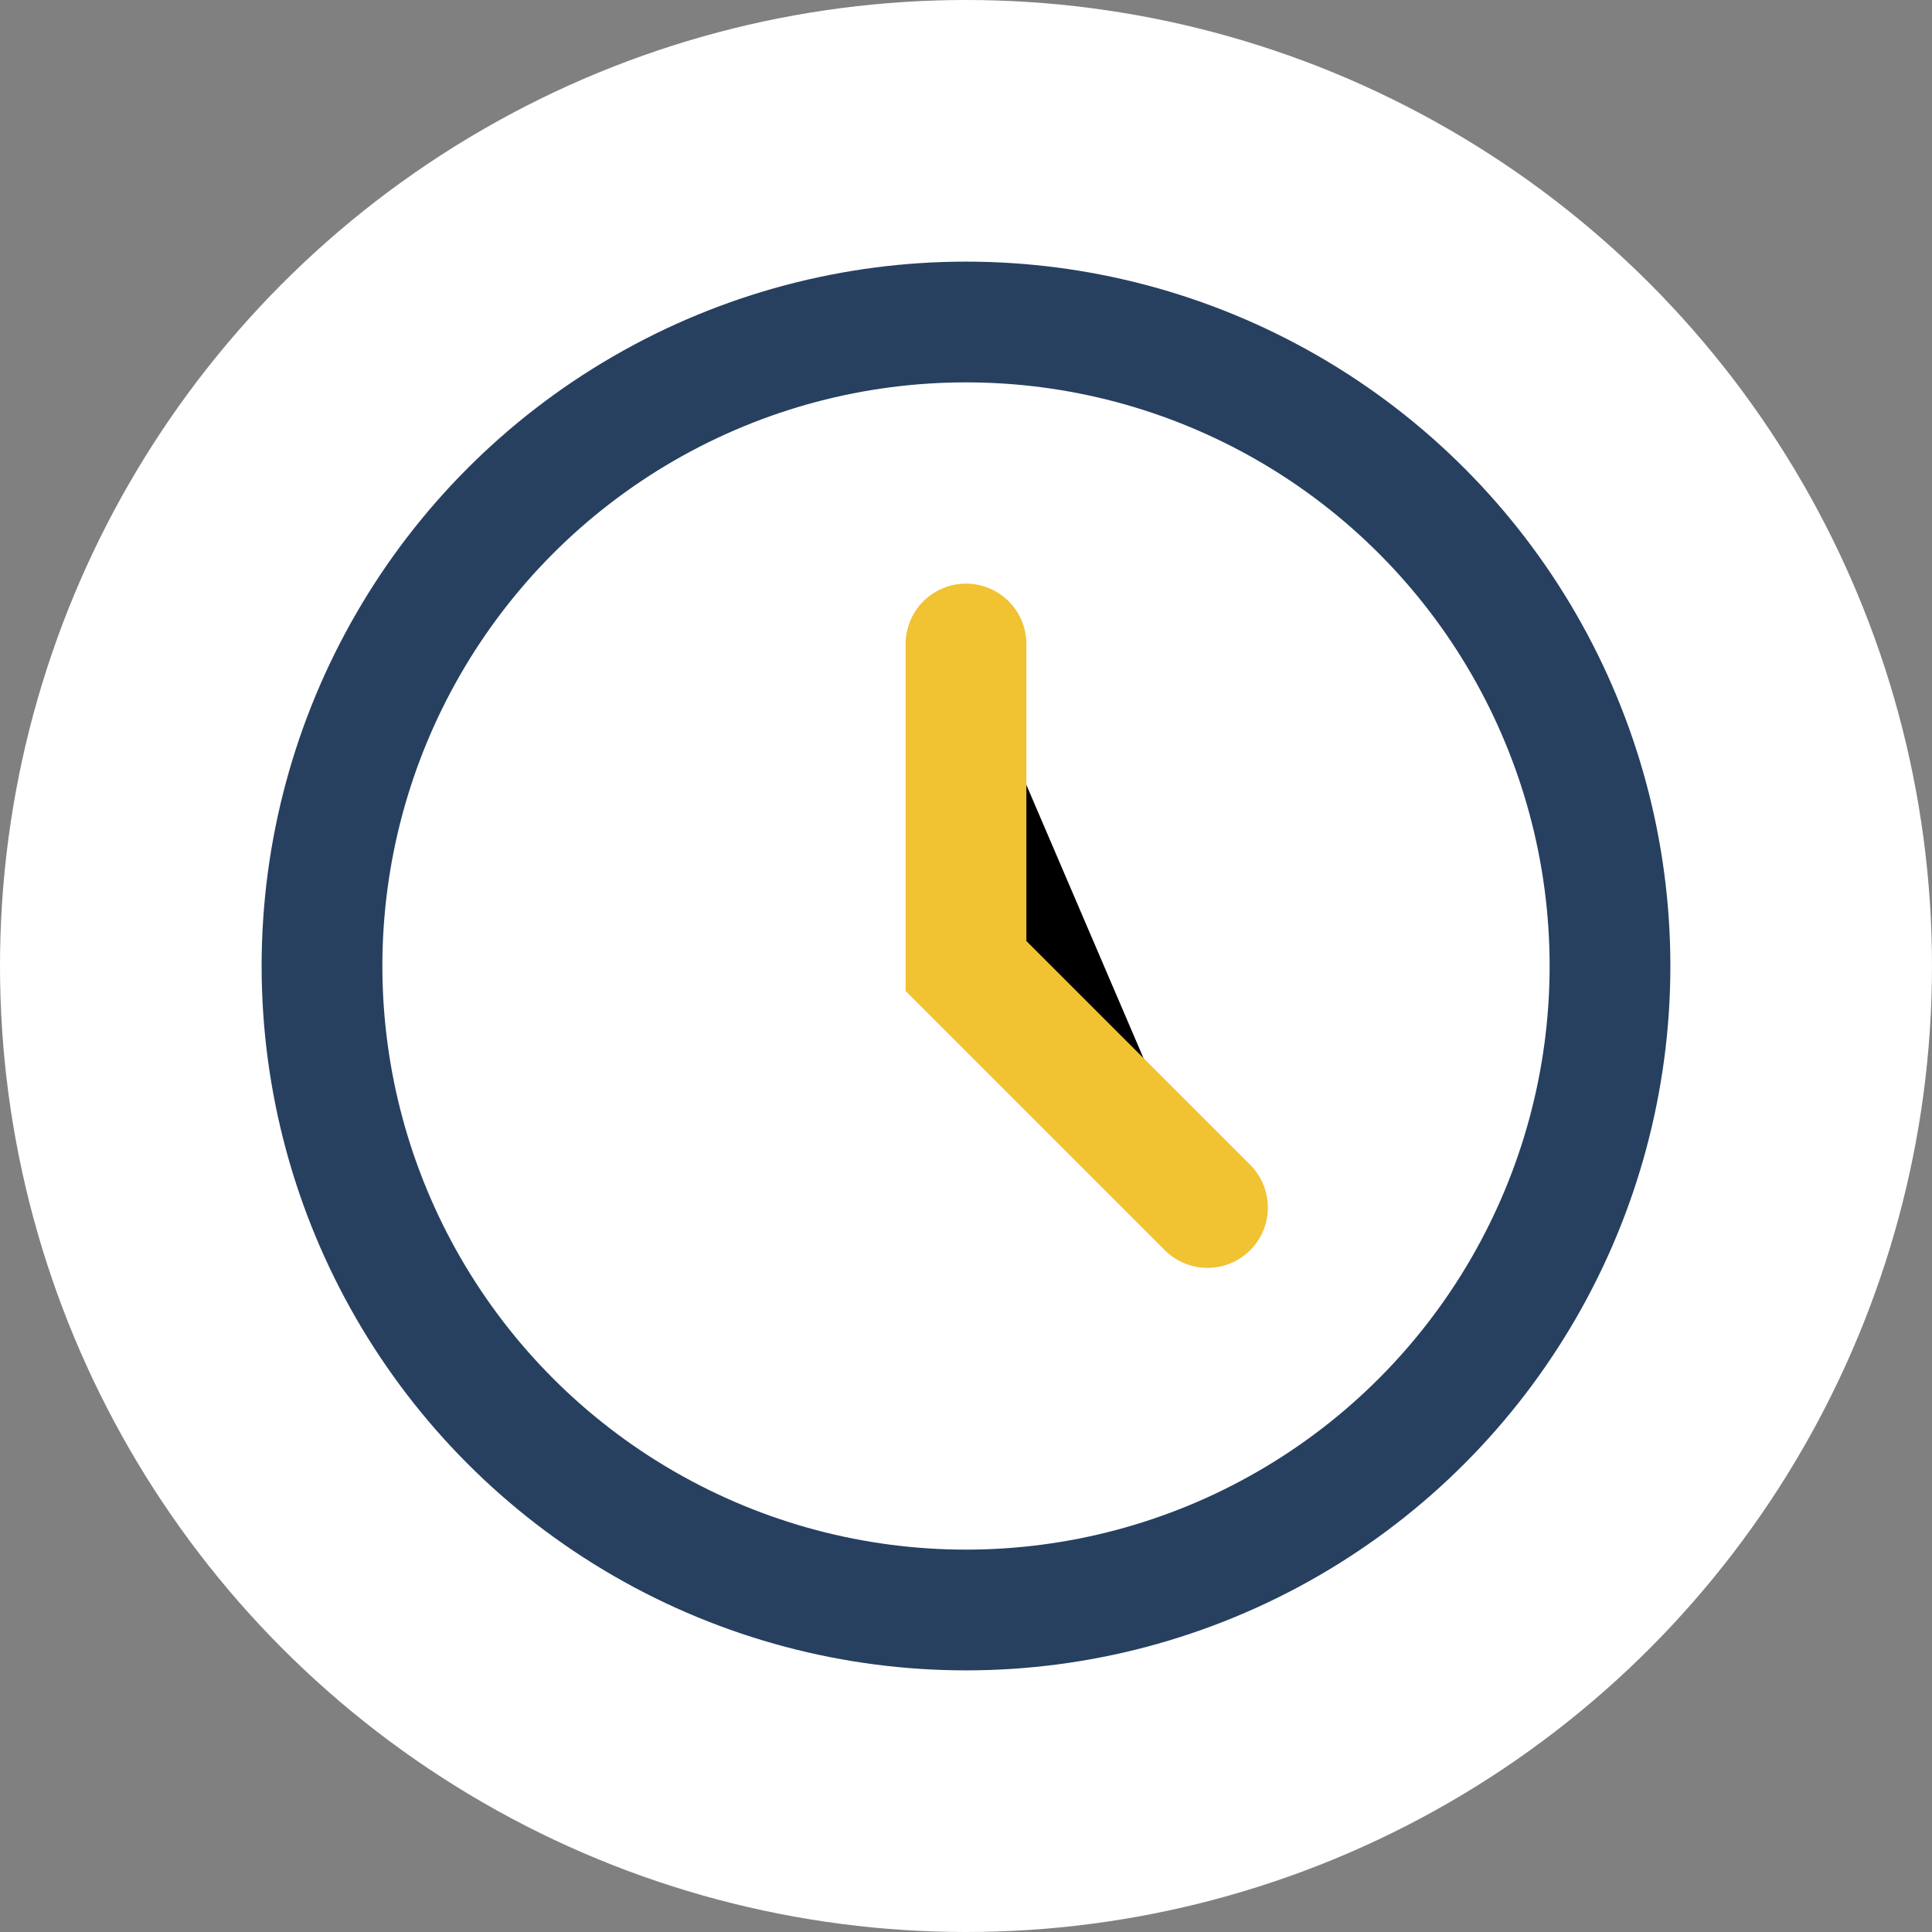 <?xml version="1.0" encoding="UTF-8"?>
<svg xmlns="http://www.w3.org/2000/svg" width="24" height="24" viewBox="0 0 24 24"><rect x="0" y="0" width="24" height="24" fill="#808080" stroke="none"/><circle cx="12" cy="12" r="12" fill="#FFFFFF"/><circle cx="12" cy="12" r="8" stroke="#274060" stroke-width="1.5" fill="none"/><path d="M12 8v4l3 3" stroke="#F1C232" stroke-width="1.5" stroke-linecap="round"/></svg>